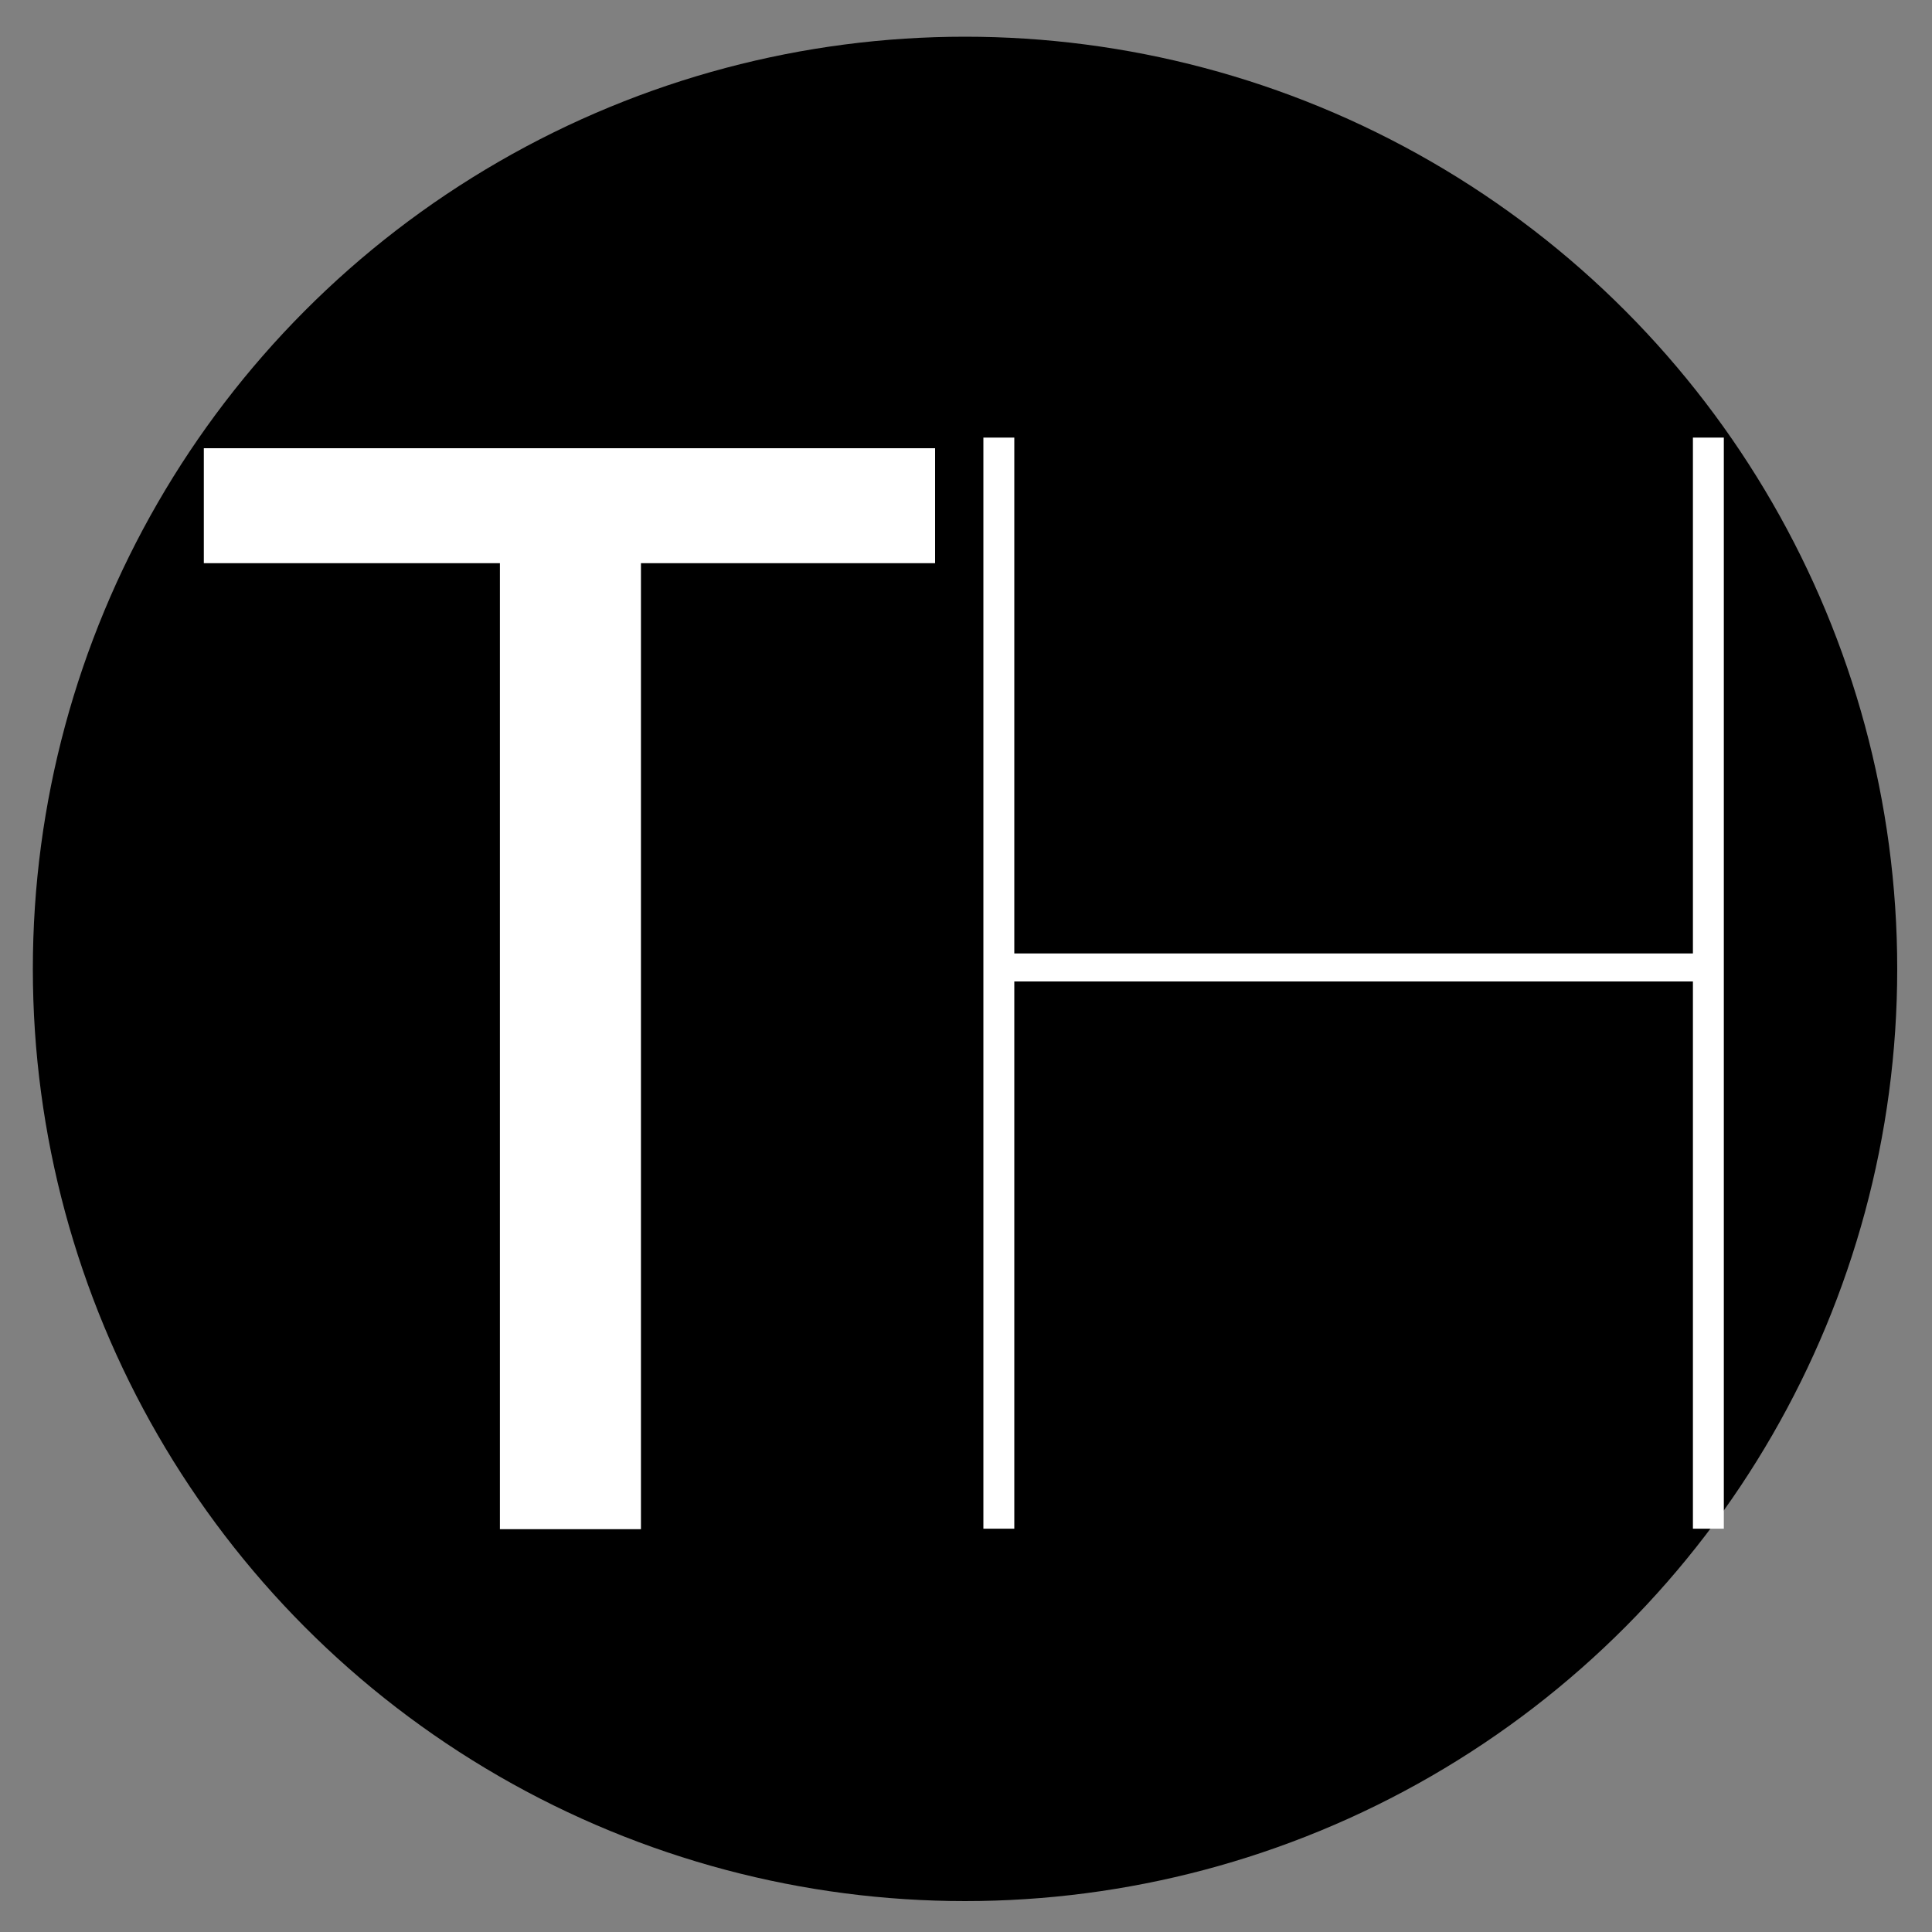 <svg id="Ebene_1" data-name="Ebene 1" xmlns="http://www.w3.org/2000/svg" width="40" height="40" viewBox="0 0 40 40">
  <rect x="0" y="0" width="40" height="40" fill="#808080" stroke="none"/>
  <defs>
    <style>
      .cls-1 {
        fill: #fff;
      }
    </style>
  </defs>
  <circle cx="19.98" cy="20.06" r="19.3"/>
  <g>
    <path class="cls-1" d="M19.36,9.28v2.38H13.27v20H10.35v-20H4.22V9.28Z"/>
    <path class="cls-1" d="M35.69,9.06V31.65h-.64V20.32H21V31.65h-.64V9.06H21V19.74H35.05V9.06Z"/>
  </g>
</svg>
